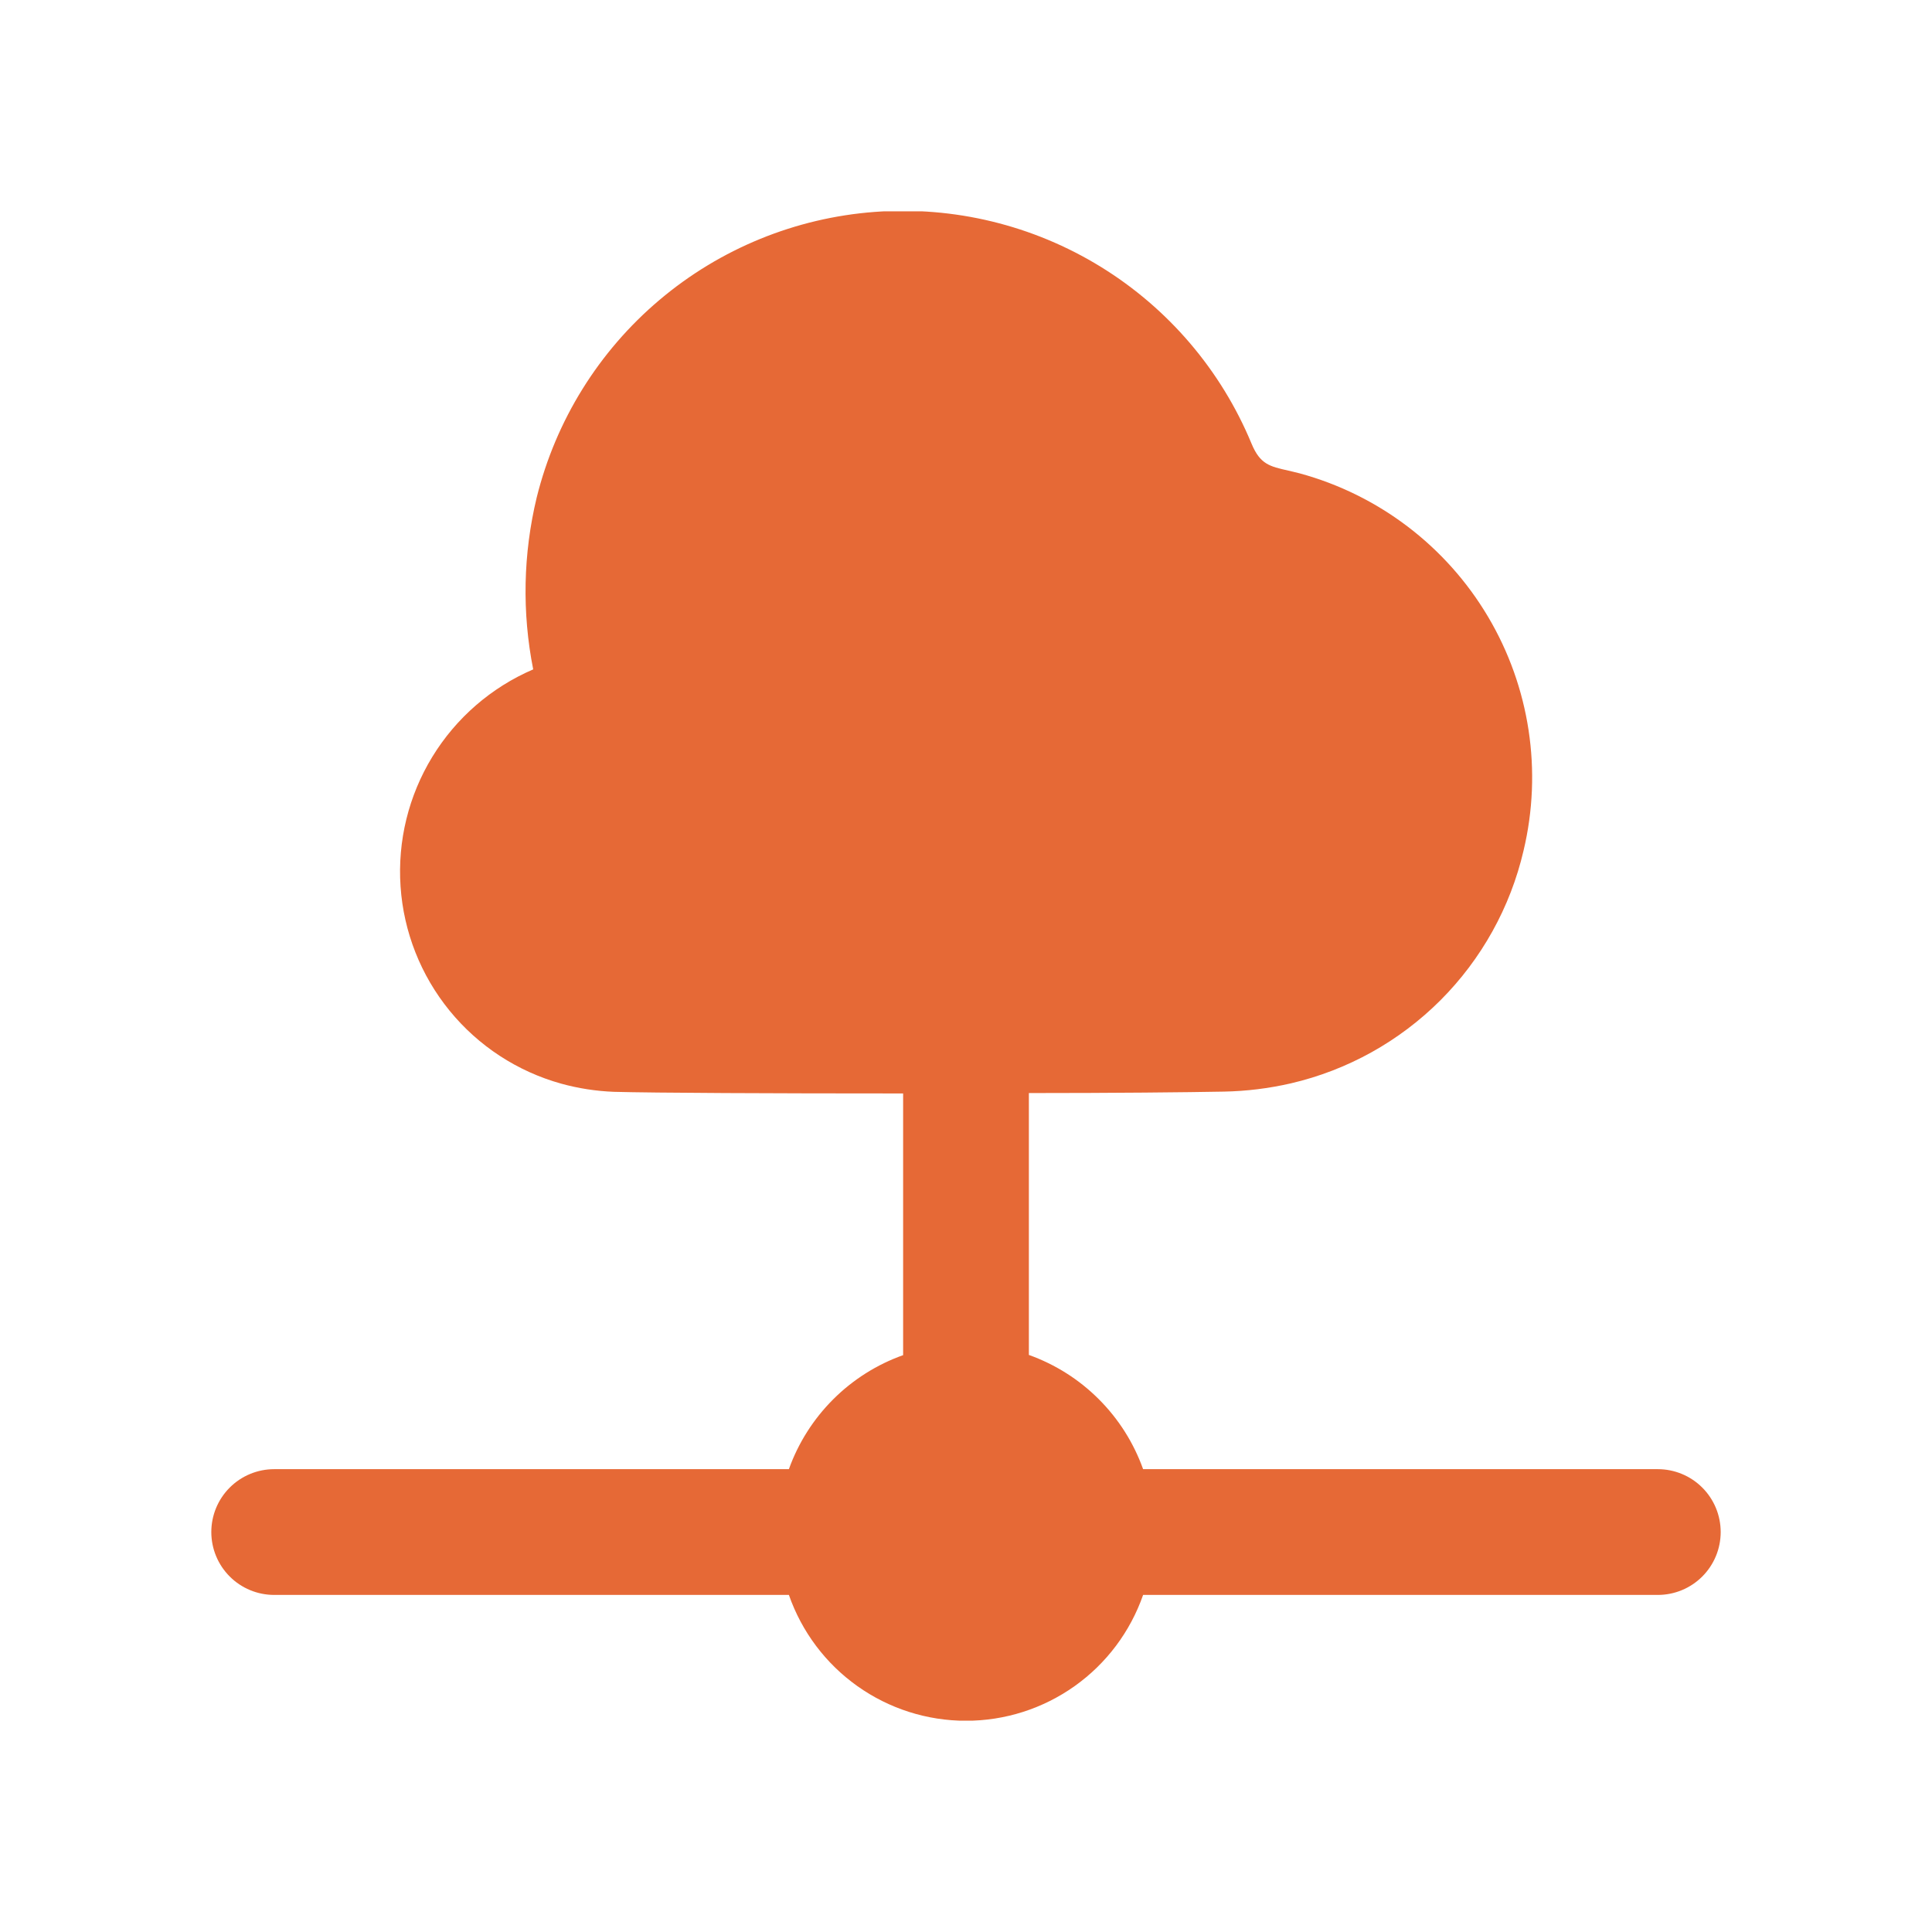 <svg width="64" height="64" viewBox="0 0 64 64" fill="none" xmlns="http://www.w3.org/2000/svg">
<g clip-path="url(#clip0_6671_6831)">
<path d="M54.917 48.668H37.867C37.555 47.796 37.055 47.005 36.4 46.351C35.746 45.696 34.955 45.196 34.083 44.884V36.209C36.883 36.209 39.333 36.184 40.542 36.161C41.289 36.147 42.032 36.055 42.76 35.888C44.637 35.452 46.353 34.498 47.716 33.136C49.078 31.773 50.032 30.056 50.469 28.18C51.099 25.541 50.677 22.761 49.292 20.428C47.908 18.095 45.67 16.392 43.052 15.68L42.685 15.591C42.06 15.451 41.744 15.382 41.46 14.699C40.453 12.267 38.703 10.216 36.462 8.837C34.22 7.458 31.6 6.822 28.975 7.02C26.351 7.217 23.855 8.238 21.845 9.937C19.835 11.635 18.412 13.925 17.779 16.48C17.329 18.347 17.289 20.29 17.663 22.174C16.276 22.77 15.108 23.783 14.321 25.071C13.534 26.36 13.166 27.86 13.269 29.367C13.371 30.873 13.939 32.31 14.893 33.48C15.847 34.651 17.141 35.495 18.596 35.899C19.163 36.055 19.746 36.145 20.333 36.168C21.694 36.205 25.644 36.222 29.752 36.222H29.917V44.891C29.046 45.201 28.255 45.701 27.601 46.354C26.947 47.007 26.445 47.797 26.133 48.668H9.083C8.531 48.668 8.001 48.887 7.61 49.278C7.219 49.669 7 50.198 7 50.751C7 51.303 7.219 51.833 7.61 52.224C8.001 52.615 8.531 52.834 9.083 52.834H26.133C26.558 54.052 27.35 55.108 28.402 55.855C29.453 56.602 30.71 57.003 32 57.003C33.29 57.003 34.547 56.602 35.598 55.855C36.65 55.108 37.442 54.052 37.867 52.834H54.917C55.469 52.834 55.999 52.615 56.39 52.224C56.781 51.833 57 51.303 57 50.751C57 50.198 56.781 49.669 56.39 49.278C55.999 48.887 55.469 48.668 54.917 48.668Z" fill="#E66936"/>
</g>
<defs>
<clipPath id="clip0_6671_6831">
<rect width="50" height="50" fill="white" transform="translate(7 7)"/>
</clipPath>
</defs>
</svg>
